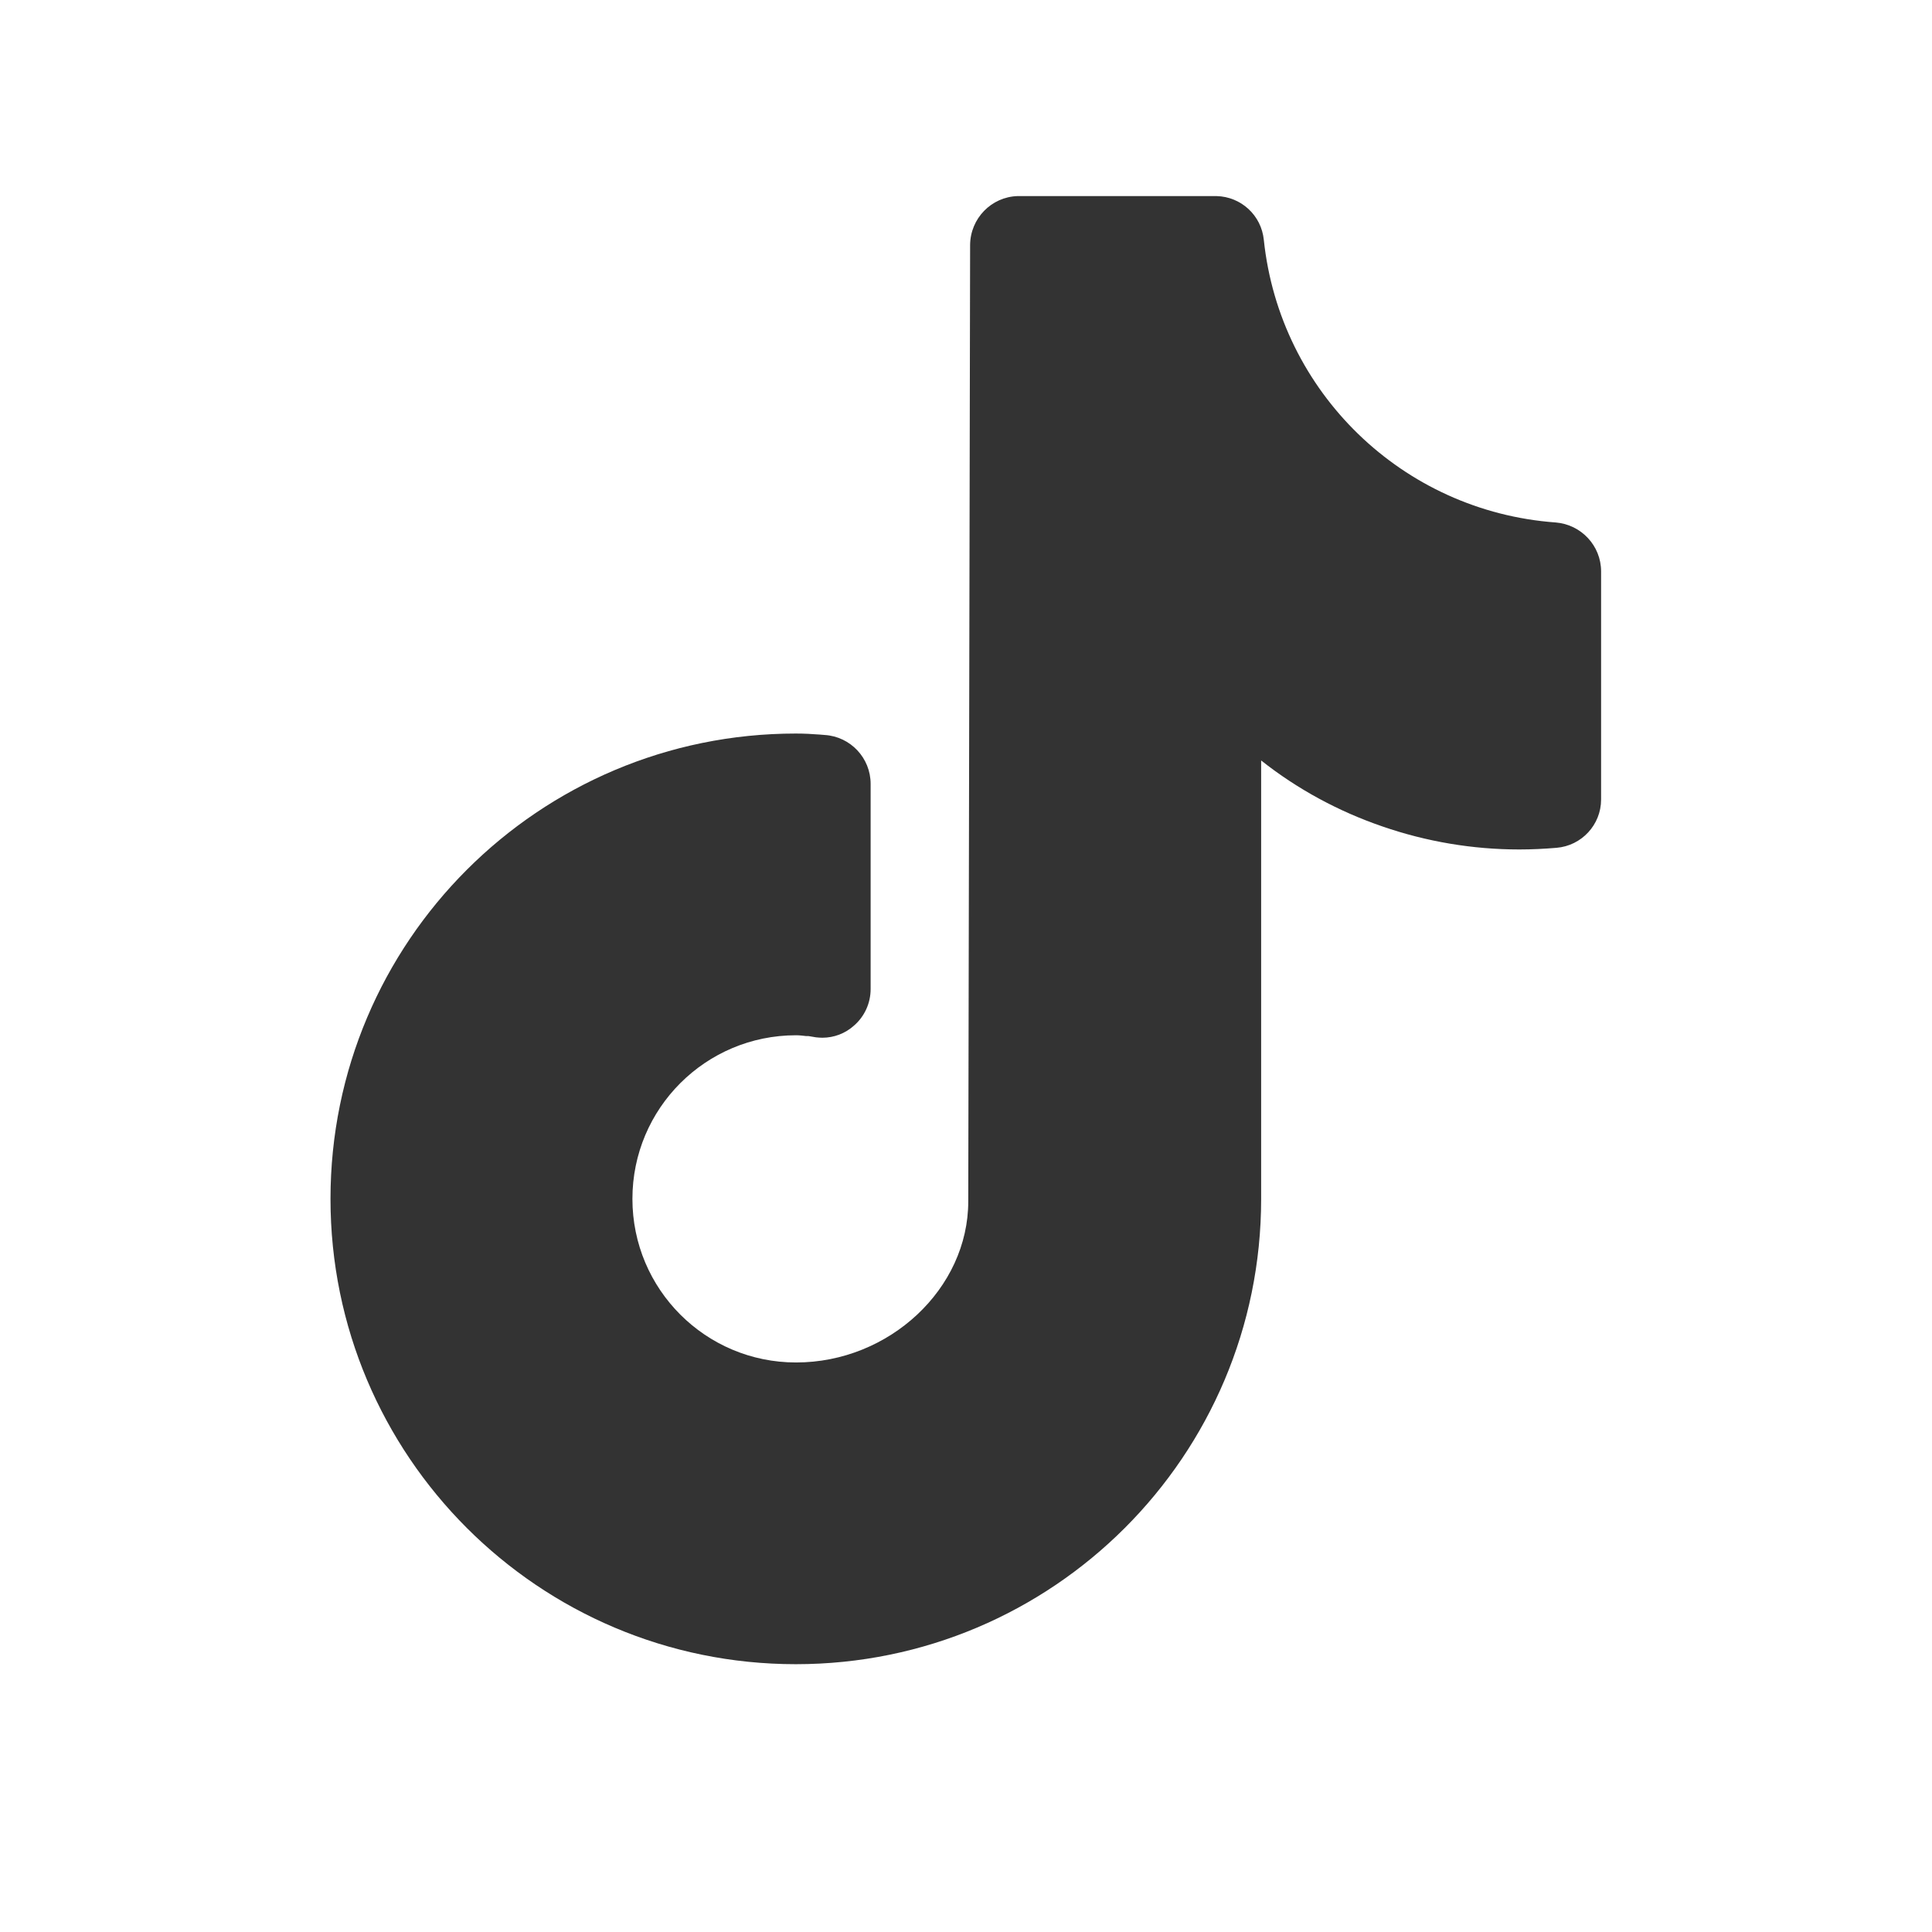 <?xml version="1.0" encoding="UTF-8"?><svg id="Layer_2" xmlns="http://www.w3.org/2000/svg" width="33.16mm" height="33.16mm" viewBox="0 0 94 94"><rect x="0" y="0" width="94" height="94" fill="#333333" stroke="none"/><defs><style>.cls-1{fill:#fff;}</style></defs><g id="Layer_1-2"><path id="Subtraction_4" class="cls-1" d="m94,94H0V0h94v94Zm-55.28-58.31c-12.5,0-22.64,10.13-22.64,22.64,0,12.5,10.13,22.64,22.64,22.64,12.5,0,22.64-10.13,22.64-22.64h0v-21.33c1.77,1.4,3.77,2.48,5.9,3.21,2.14.74,4.39,1.12,6.66,1.12.61,0,1.21-.03,1.81-.08,1.22-.1,2.17-1.12,2.17-2.35v-11.1c0-1.25-.97-2.28-2.21-2.38-7.44-.54-13.42-6.33-14.2-13.75-.12-1.19-1.1-2.1-2.3-2.13h-9.68c-1.28.04-2.3,1.09-2.31,2.38,0,.46-.09,46.32-.09,46.53,0,4.25-3.84,7.84-8.38,7.84-4.4,0-7.96-3.56-7.96-7.96,0-4.4,3.56-7.96,7.96-7.96h0c.17,0,.33.02.5.04h.11s.36.06.36.06c.1.01.21.02.31.02.57,0,1.12-.21,1.54-.59.52-.45.81-1.1.81-1.78v-9.98c0-1.26-.98-2.3-2.23-2.38l-.24-.02c-.39-.03-.76-.05-1.16-.05Z"/></g></svg>